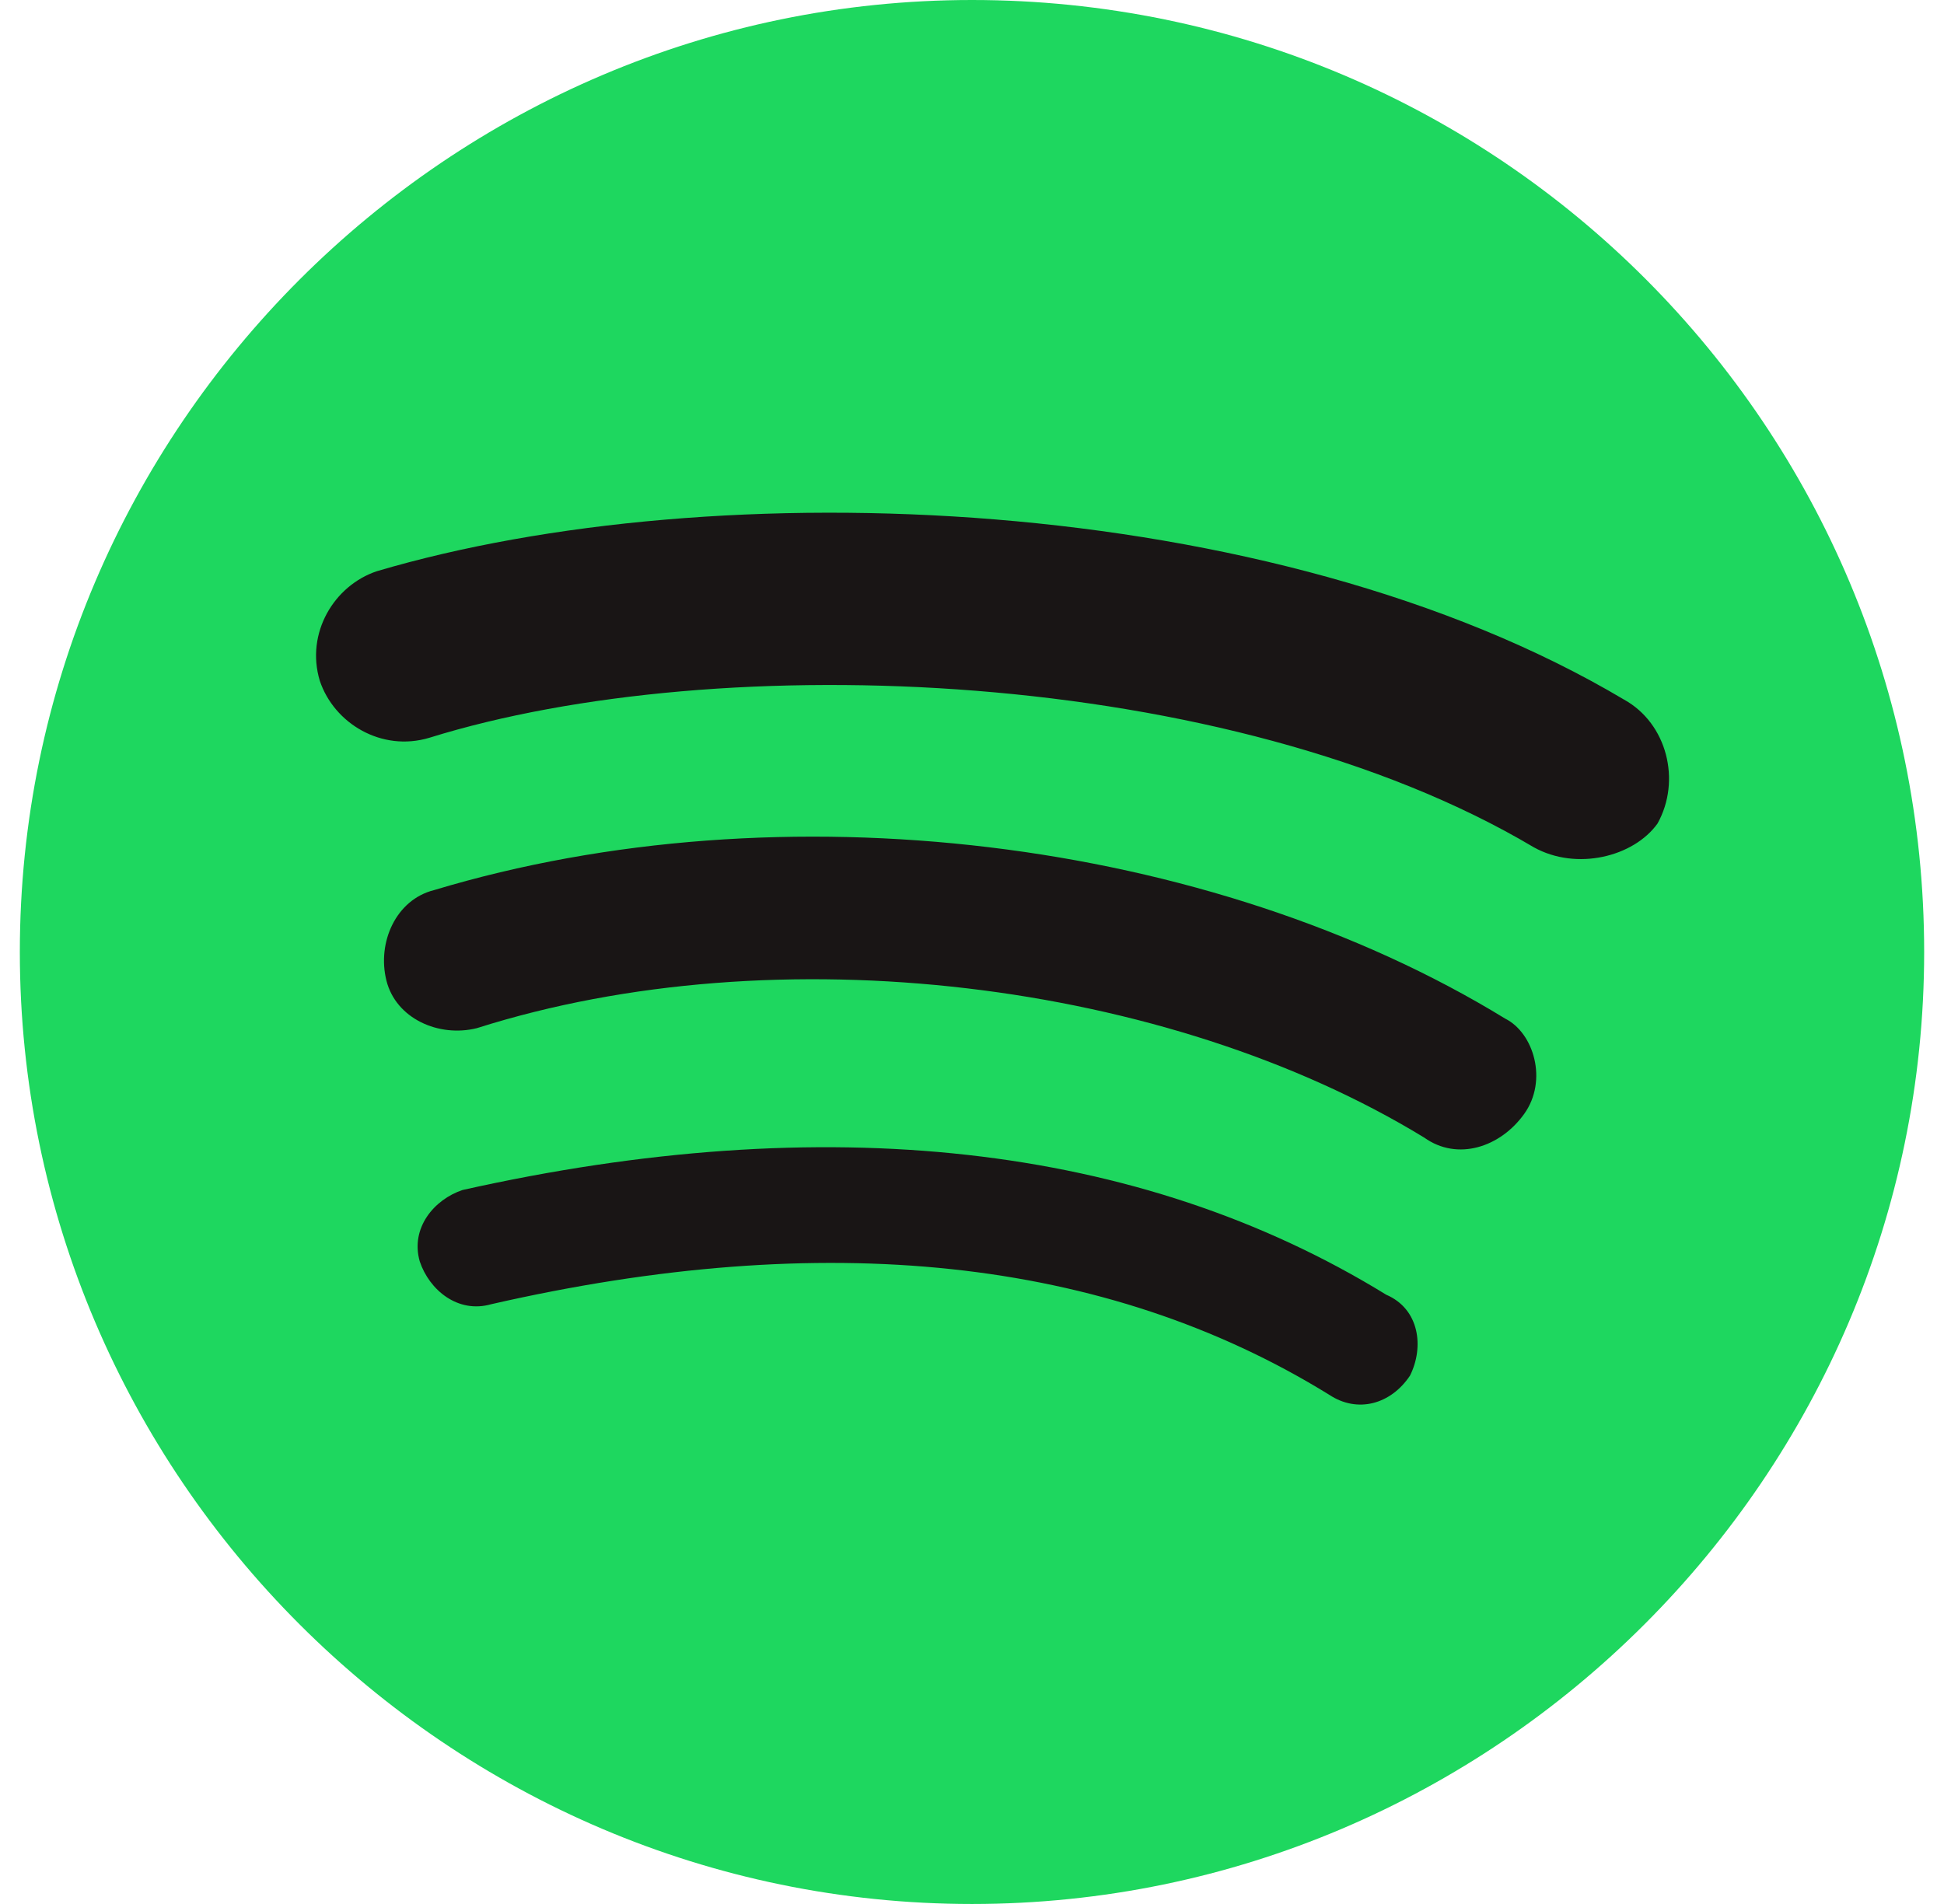 <svg width="49" height="48" viewBox="0 0 49 48" fill="none" xmlns="http://www.w3.org/2000/svg">
<g clip-path="url(#clip0_1_69)">
<path d="M24.5 0C11.3 0 0.5 10.8 0.5 24C0.5 37.2 11.3 48 24.5 48C37.7 48 48.5 37.2 48.5 24C48.5 10.8 37.82 0 24.5 0Z" fill="#1ED75F"/>
<path d="M35.54 34.68C35.06 35.4 34.22 35.64 33.5 35.16C27.86 31.68 20.78 30.96 12.38 32.88C11.54 33.12 10.82 32.52 10.58 31.8C10.34 30.96 10.94 30.24 11.66 30C20.78 27.96 28.7 28.8 34.94 32.64C35.78 33 35.9 33.96 35.54 34.68ZM38.42 28.08C37.82 28.92 36.74 29.28 35.9 28.68C29.42 24.72 19.58 23.52 12.02 25.92C11.06 26.16 9.98 25.68 9.74 24.72C9.5 23.76 9.98 22.68 10.94 22.44C19.7 19.8 30.5 21.12 37.94 25.68C38.66 26.04 39.02 27.24 38.42 28.08ZM38.66 21.36C30.98 16.8 18.14 16.32 10.82 18.6C9.62 18.96 8.42 18.24 8.06 17.16C7.7 15.96 8.42 14.76 9.5 14.4C18.02 11.88 32.06 12.36 40.94 17.64C42.02 18.24 42.38 19.68 41.78 20.76C41.18 21.6 39.74 21.96 38.66 21.36Z" fill="#191515"/>
</g>
<defs>
<clipPath id="clip0_1_69">
<rect width="48" height="48" fill="white" transform="translate(0.5)"/>
</clipPath>
</defs>
</svg>
